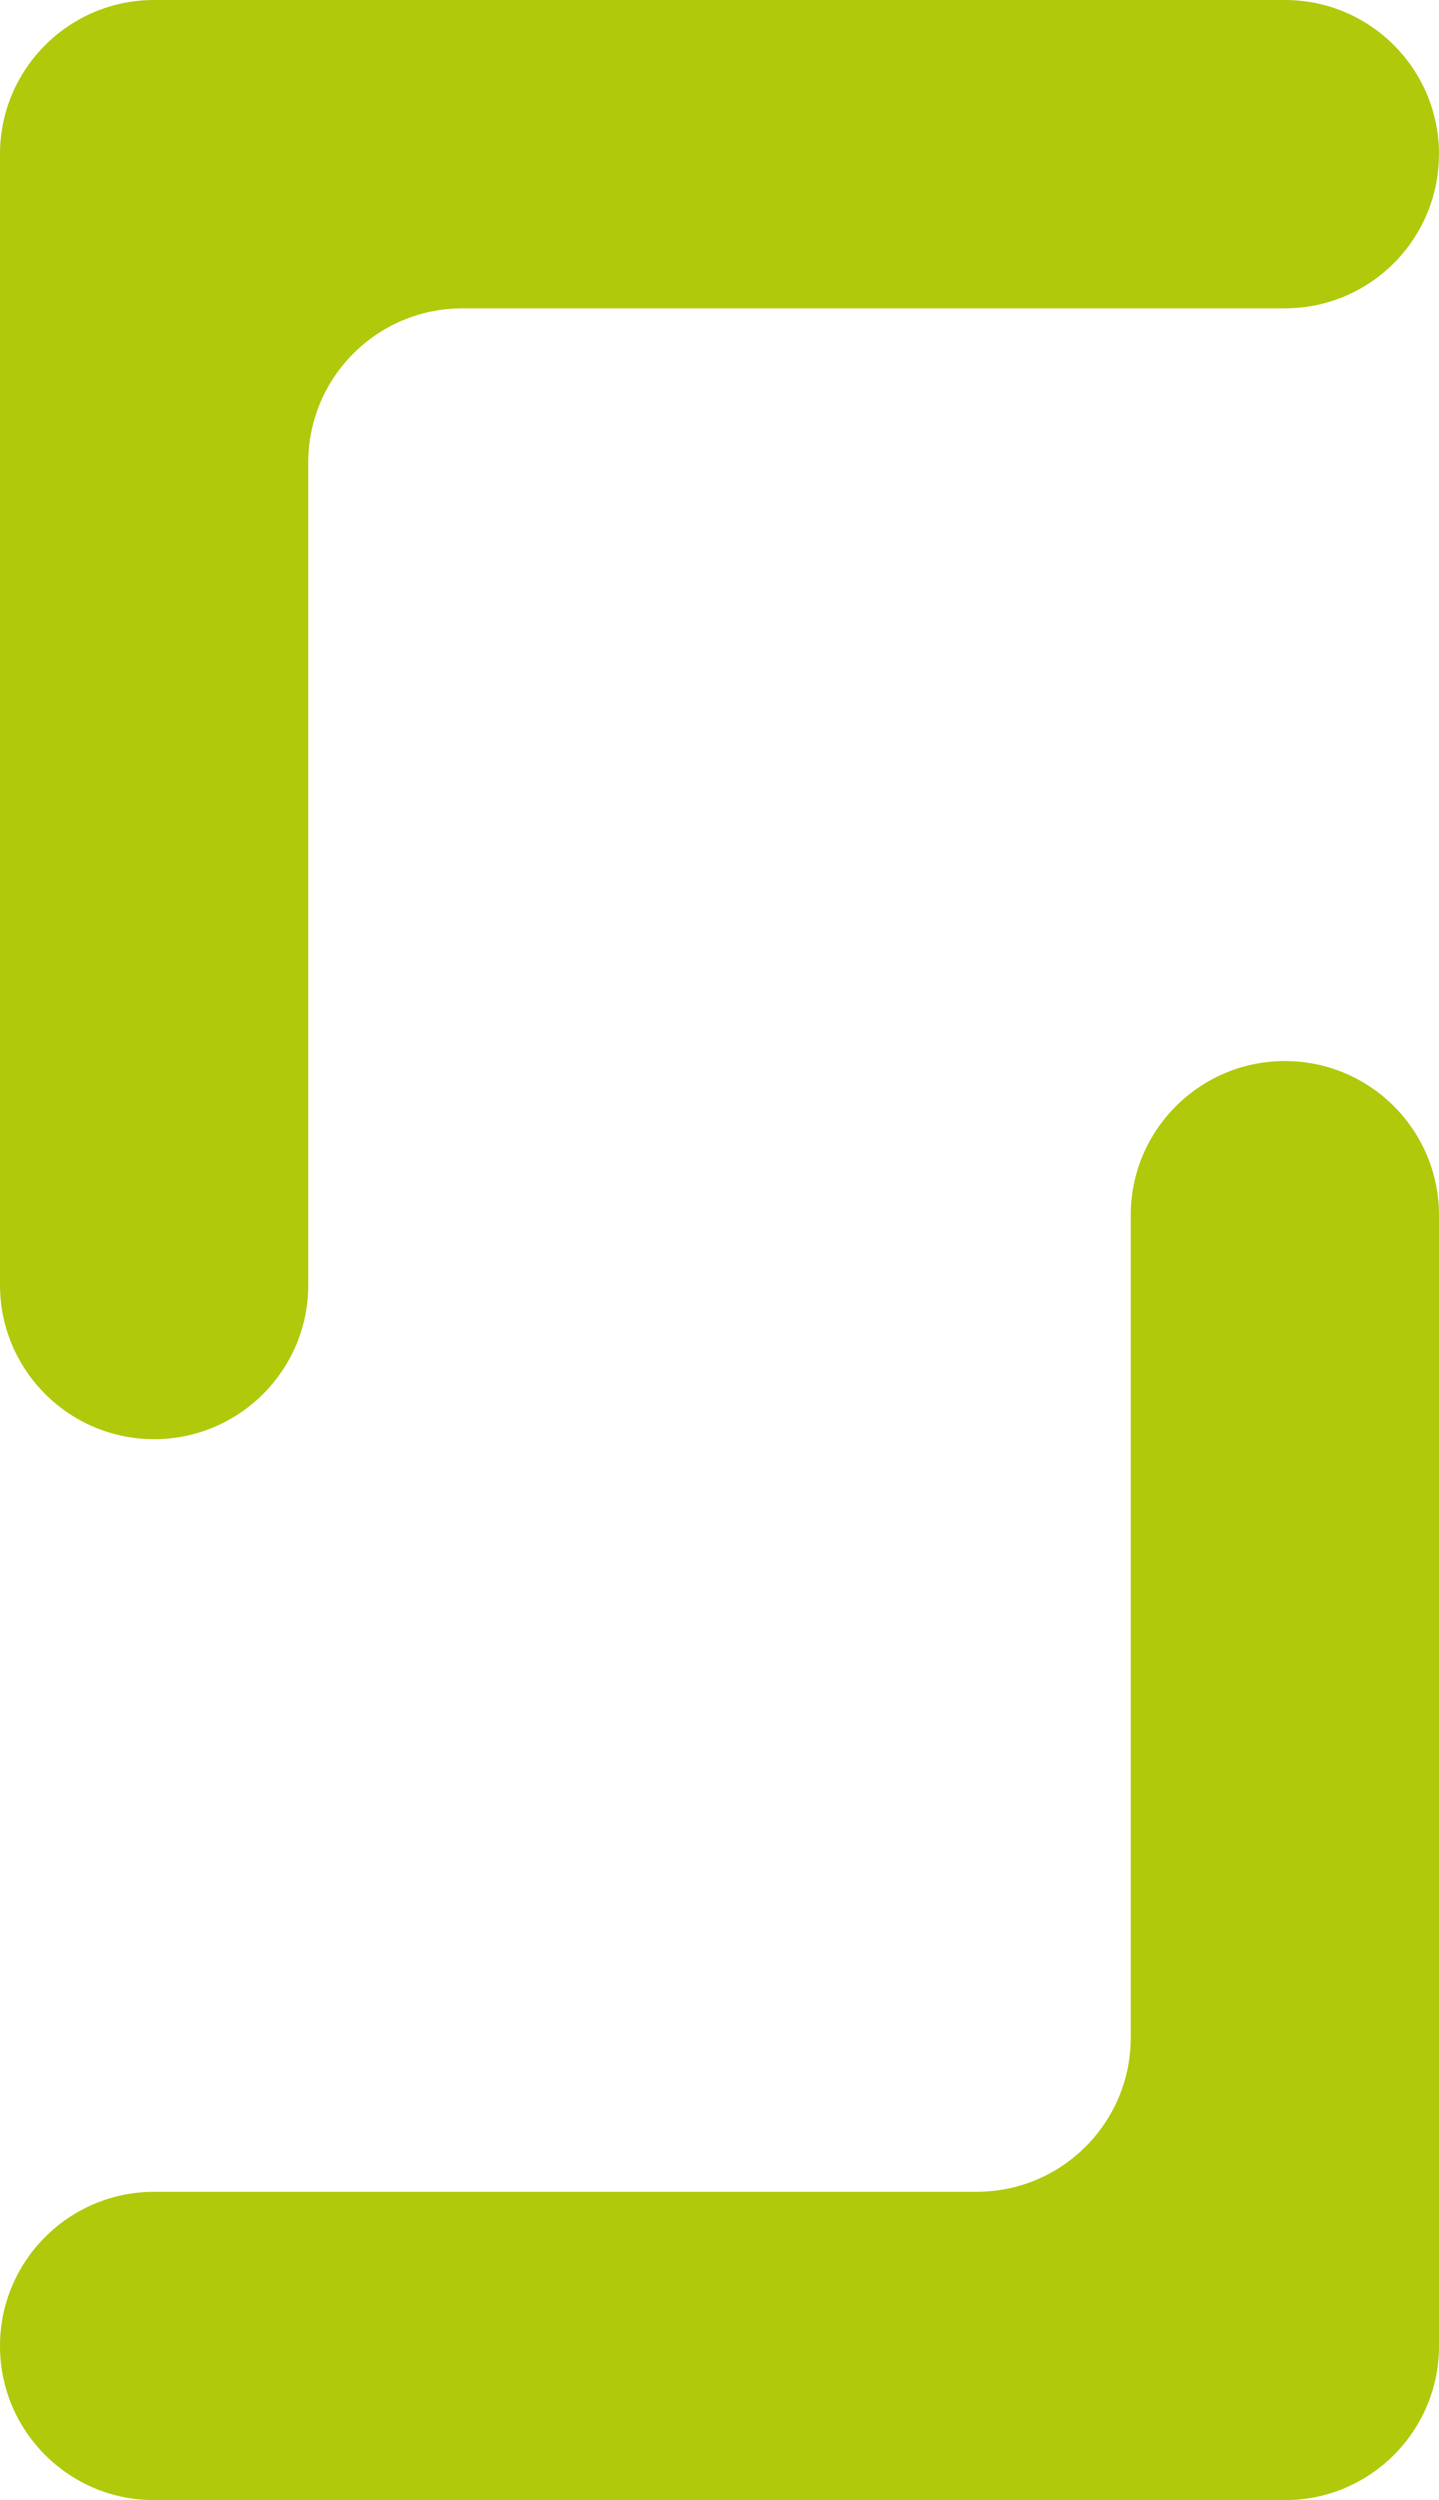<?xml version="1.0" encoding="UTF-8"?>
<svg id="Ebene_2" data-name="Ebene 2" xmlns="http://www.w3.org/2000/svg" xmlns:xlink="http://www.w3.org/1999/xlink" viewBox="0 0 194.48 337.87">
  <defs>
    <style>
      .cls-1 {
        clip-path: url(#clippath);
      }

      .cls-2 {
        fill: none;
      }

      .cls-2, .cls-3 {
        stroke-width: 0px;
      }

      .cls-3 {
        fill: #b0c90a;
      }
    </style>
    <clipPath id="clippath">
      <rect class="cls-2" width="194.48" height="337.87"/>
    </clipPath>
  </defs>
  <g id="Ebene_1-2" data-name="Ebene 1">
    <g class="cls-1">
      <path class="cls-3" d="M152.82,164.22v111.15c0,11.51-9.33,20.83-20.83,20.83H20.83C9.33,296.21,0,305.53,0,317.04s9.33,20.83,20.83,20.83h152.82c11.51,0,20.83-9.33,20.83-20.83v-152.82c0-11.51-9.33-20.83-20.83-20.83s-20.83,9.33-20.83,20.83"/>
      <path class="cls-3" d="M194.48,20.83C194.48,9.33,185.16,0,173.65,0H20.83C9.33,0,0,9.33,0,20.83v152.82C0,185.16,9.33,194.49,20.83,194.49s20.83-9.33,20.83-20.83V62.5c0-11.51,9.33-20.83,20.83-20.83h111.15c11.51,0,20.83-9.33,20.83-20.83h0Z"/>
    </g>
  </g>
</svg>